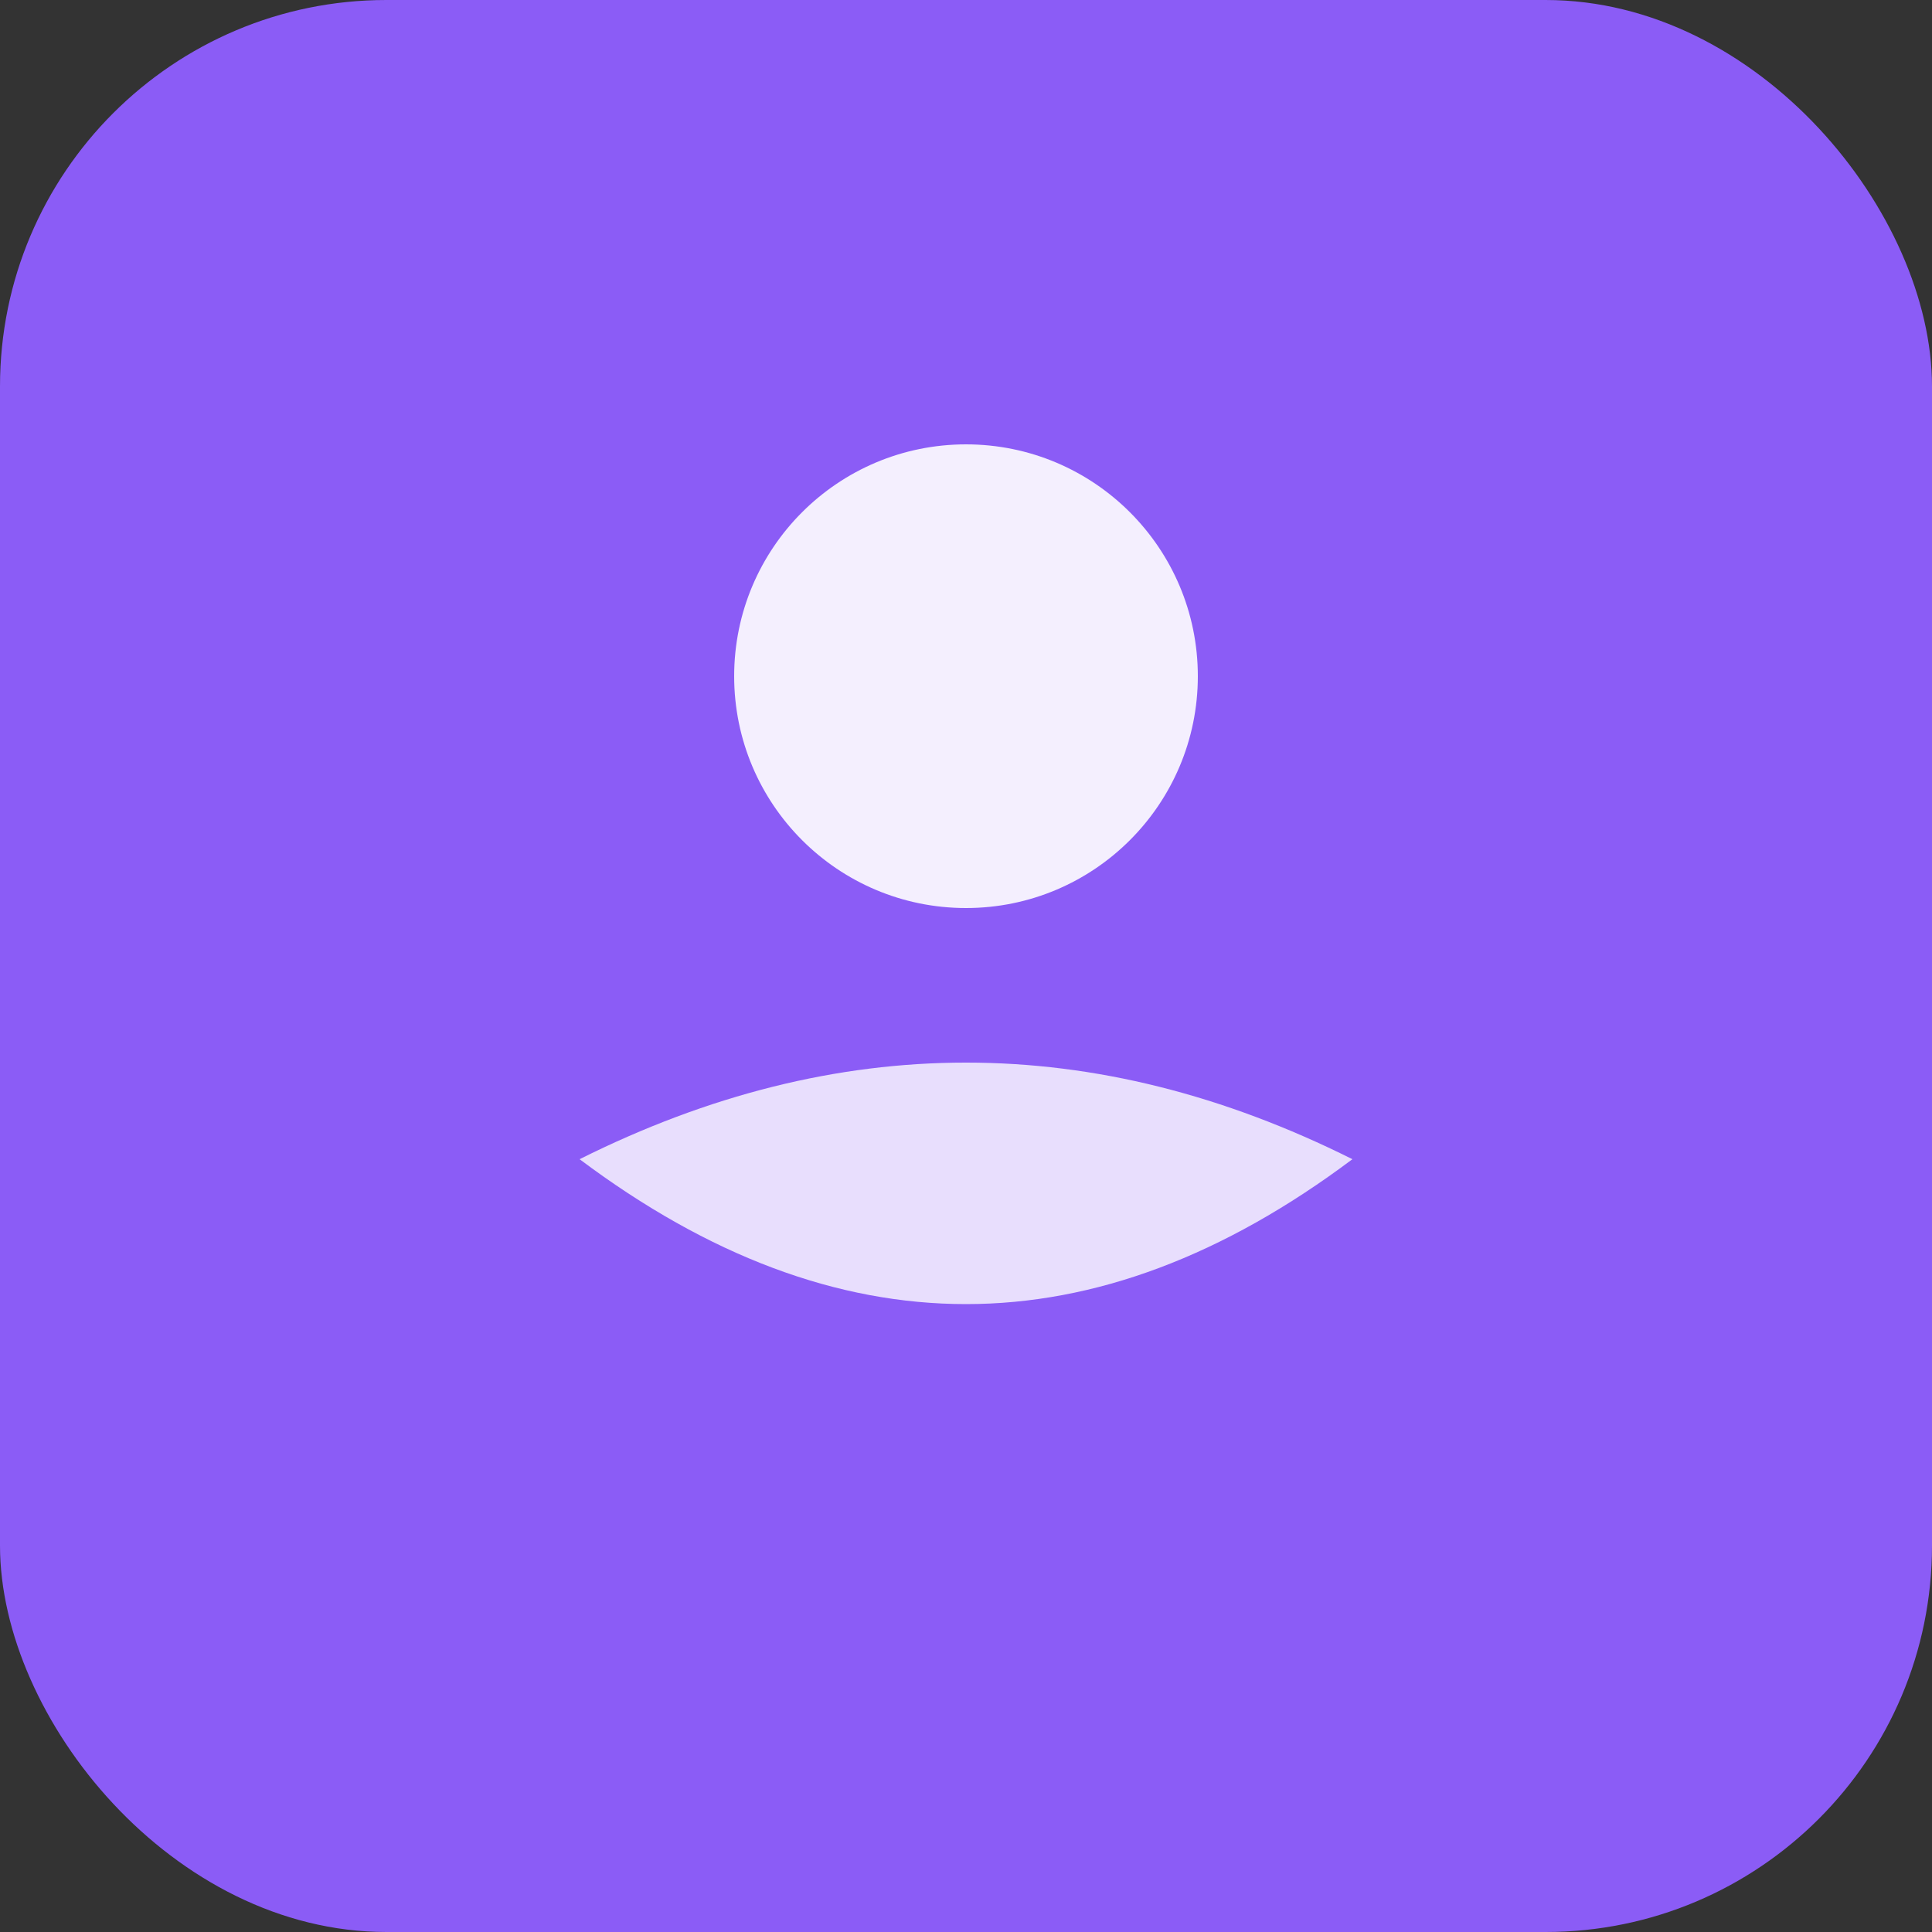 <svg xmlns="http://www.w3.org/2000/svg" viewBox="0 0 100 100">
  <rect x="0" y="0" width="100" height="100" fill="#333333" stroke="none"/>
  <rect width="100" height="100" rx="20" fill="#8B5CF6"/>
  <circle cx="50" cy="35" r="12" fill="#FFFFFF" opacity="0.9"/>
  <path d="M 30 60 Q 50 50 70 60 Q 50 75 30 60" fill="#FFFFFF" opacity="0.8"/>
</svg>

